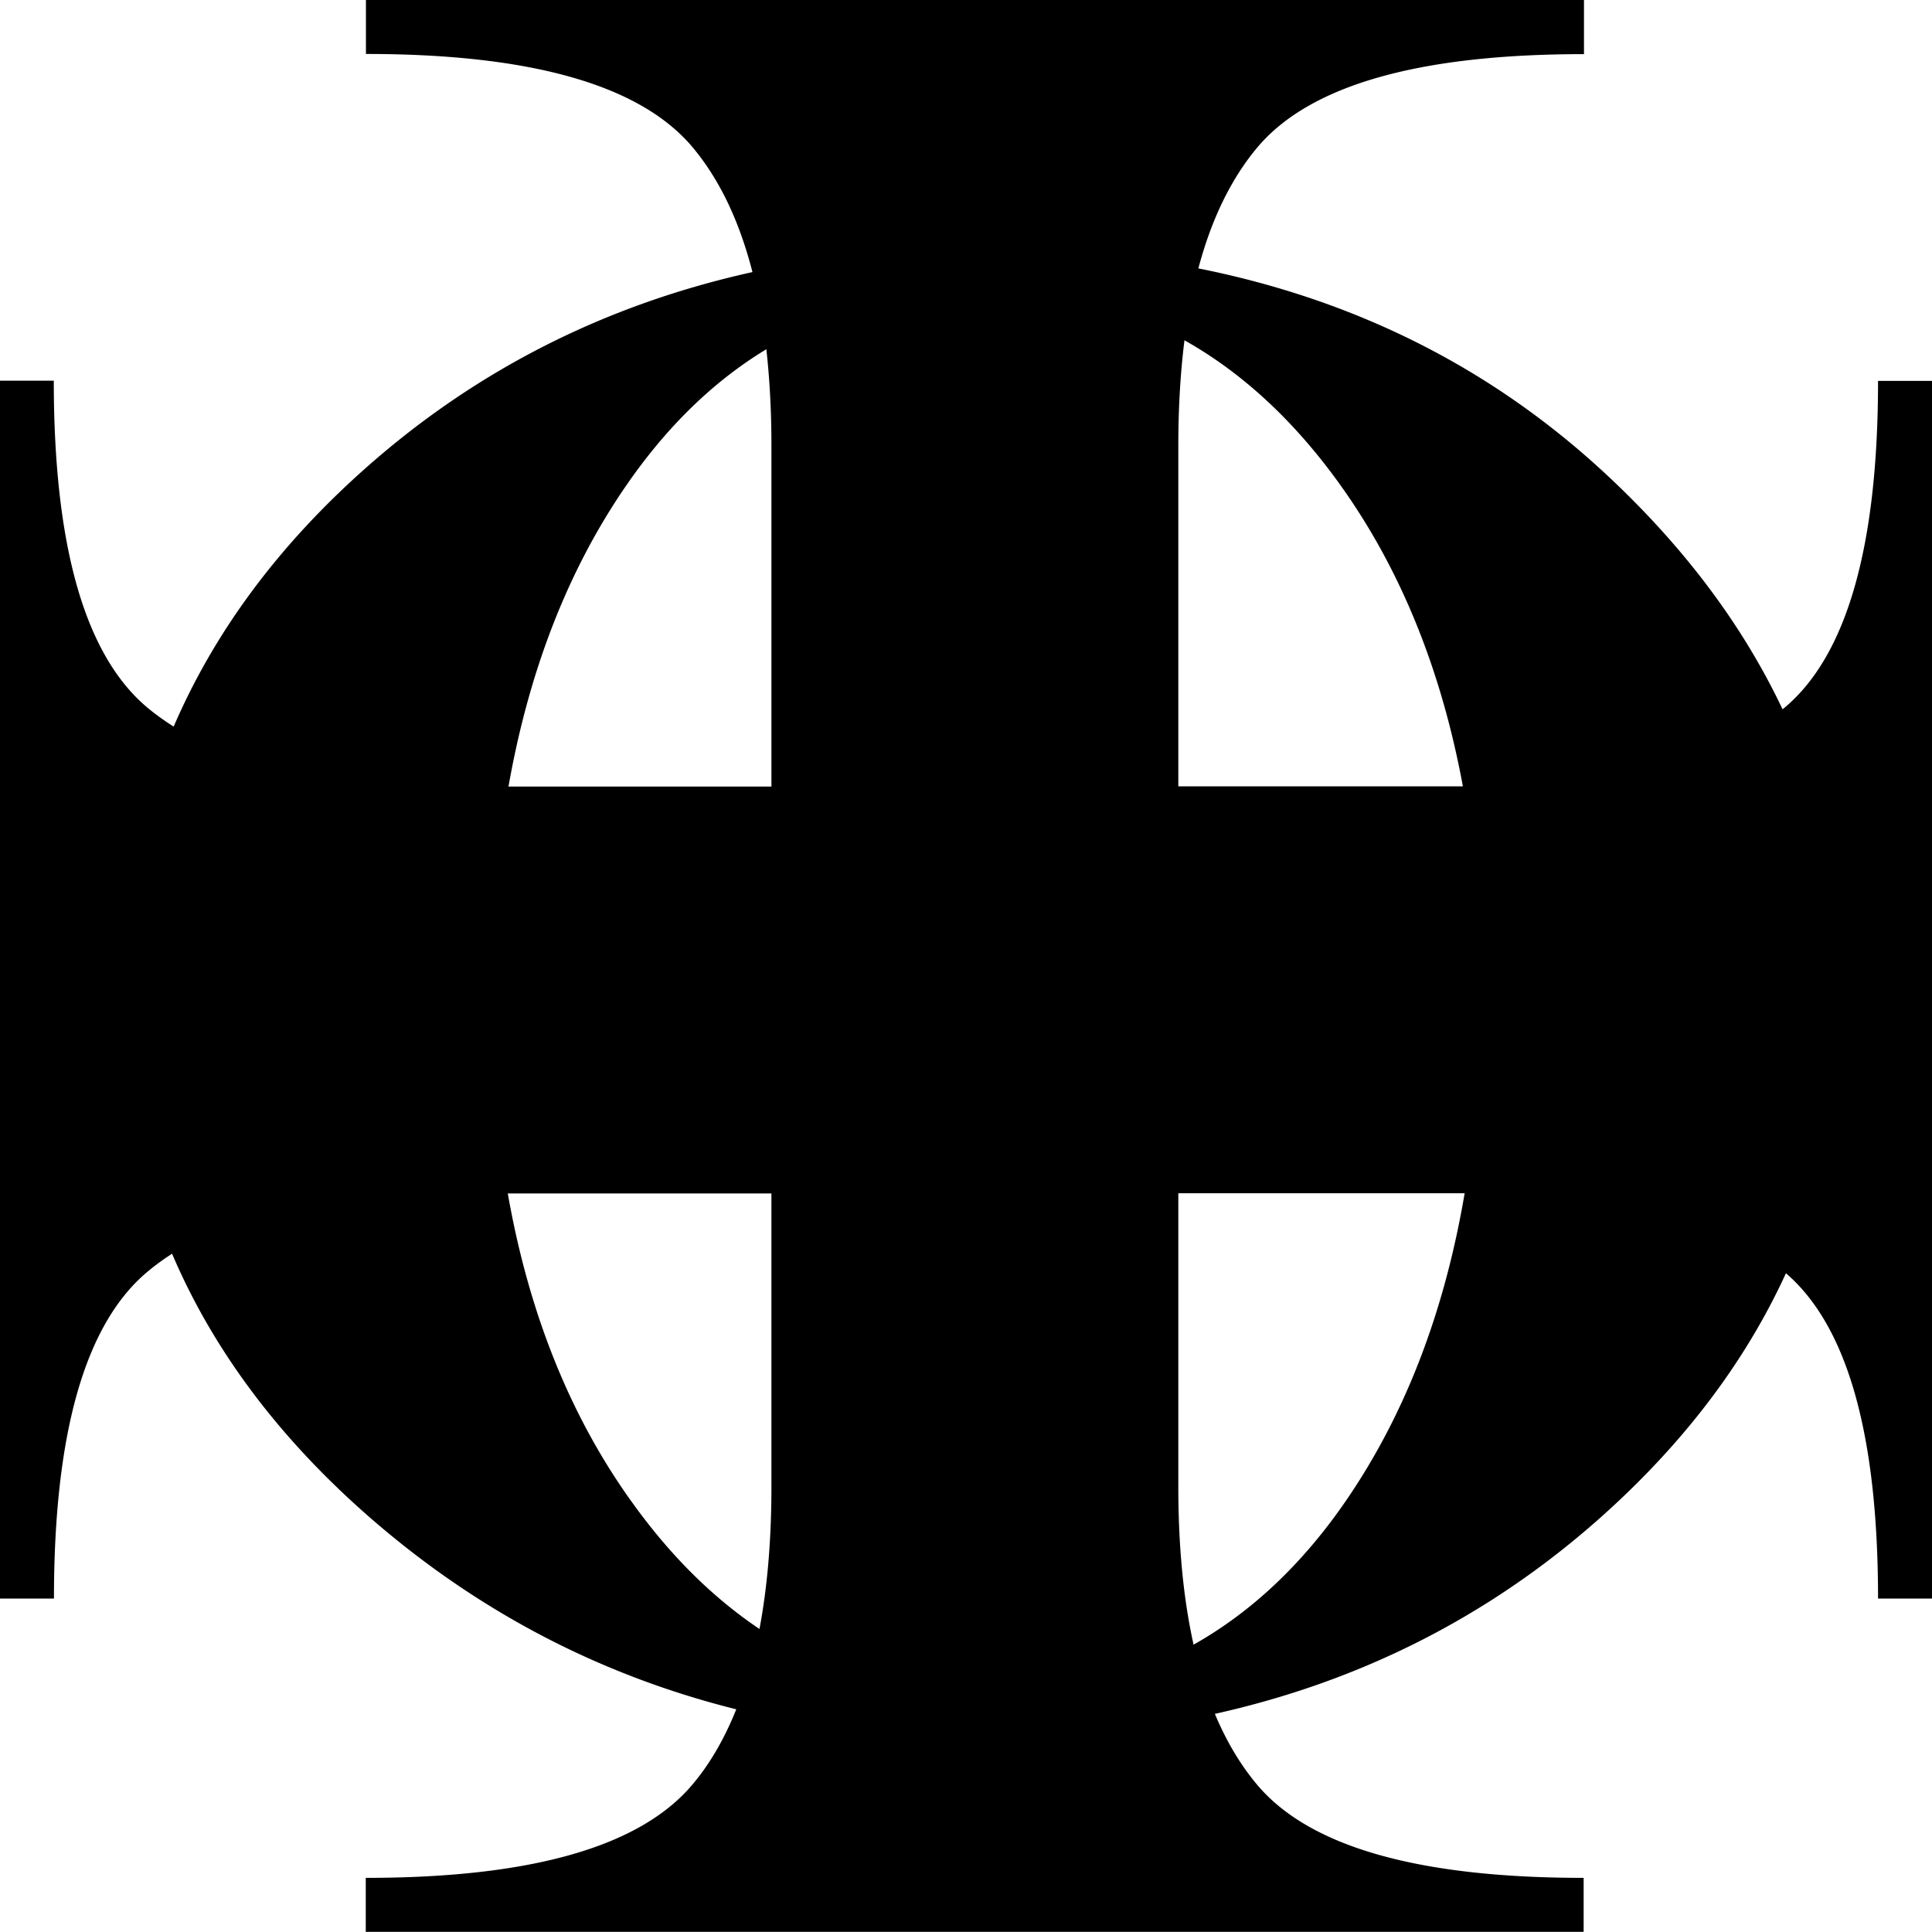 <svg xmlns="http://www.w3.org/2000/svg" data-name="Capa 2" viewBox="0 0 109.92 109.92">
    <path d="M106.85 21.67c0 9.45-1.79 15.66-5.35 18.62a.27.27 0 0 0-.08.07c-2.3-4.86-5.7-9.37-10.22-13.54-6.43-5.92-14.1-9.77-23.02-11.55.74-2.79 1.85-5.07 3.32-6.84 2.97-3.57 9.17-5.35 18.62-5.35V0h-69.3v3.07c9.45 0 15.66 1.78 18.62 5.35 1.51 1.82 2.63 4.17 3.37 7.06-8.31 1.84-15.6 5.51-21.88 11.04-5.04 4.44-8.71 9.39-11.05 14.82-.52-.33-1.01-.68-1.47-1.06-3.57-2.97-5.35-9.17-5.35-18.62H0v69.29h3.07c0-9.45 1.78-15.66 5.35-18.62.43-.36.89-.69 1.37-1 2.37 5.56 6.18 10.62 11.43 15.16 6.09 5.26 12.98 8.84 20.67 10.76-.66 1.64-1.47 3.06-2.46 4.24-2.97 3.57-9.17 5.35-18.62 5.35v3.07H90.1v-3.07c-9.45 0-15.66-1.78-18.62-5.35-.93-1.12-1.72-2.45-2.36-3.98 8.26-1.84 15.52-5.51 21.77-11.02 4.8-4.24 8.37-8.92 10.72-14.05 3.49 3 5.24 9.17 5.24 18.51h3.07V21.67h-3.07Zm-30.56 5.97c3.41 4.78 5.72 10.49 6.94 17.1H67.04V25.35c0-2.16.12-4.16.35-5.99 3.31 1.86 6.28 4.61 8.9 8.28ZM43.6 19.86c.19 1.7.29 3.53.29 5.5v19.39H28.93c1.17-6.62 3.39-12.32 6.68-17.1 2.31-3.36 4.97-5.95 7.99-7.78Zm-7.7 65.53c-3.49-4.88-5.82-10.72-7.01-17.49h15v16.68c0 3.02-.23 5.72-.68 8.1-2.68-1.8-5.12-4.22-7.3-7.28Zm32.01 8.19c-.58-2.6-.87-5.6-.87-9.01V67.89h16.29c-1.15 6.78-3.4 12.61-6.75 17.49-2.48 3.61-5.38 6.34-8.67 8.19Z" data-name="Capa 1"/>
    <style>
        path { fill: #000; }
        @media (prefers-color-scheme: dark) {
            path { fill: #FFF; }
        }
    </style>
</svg>